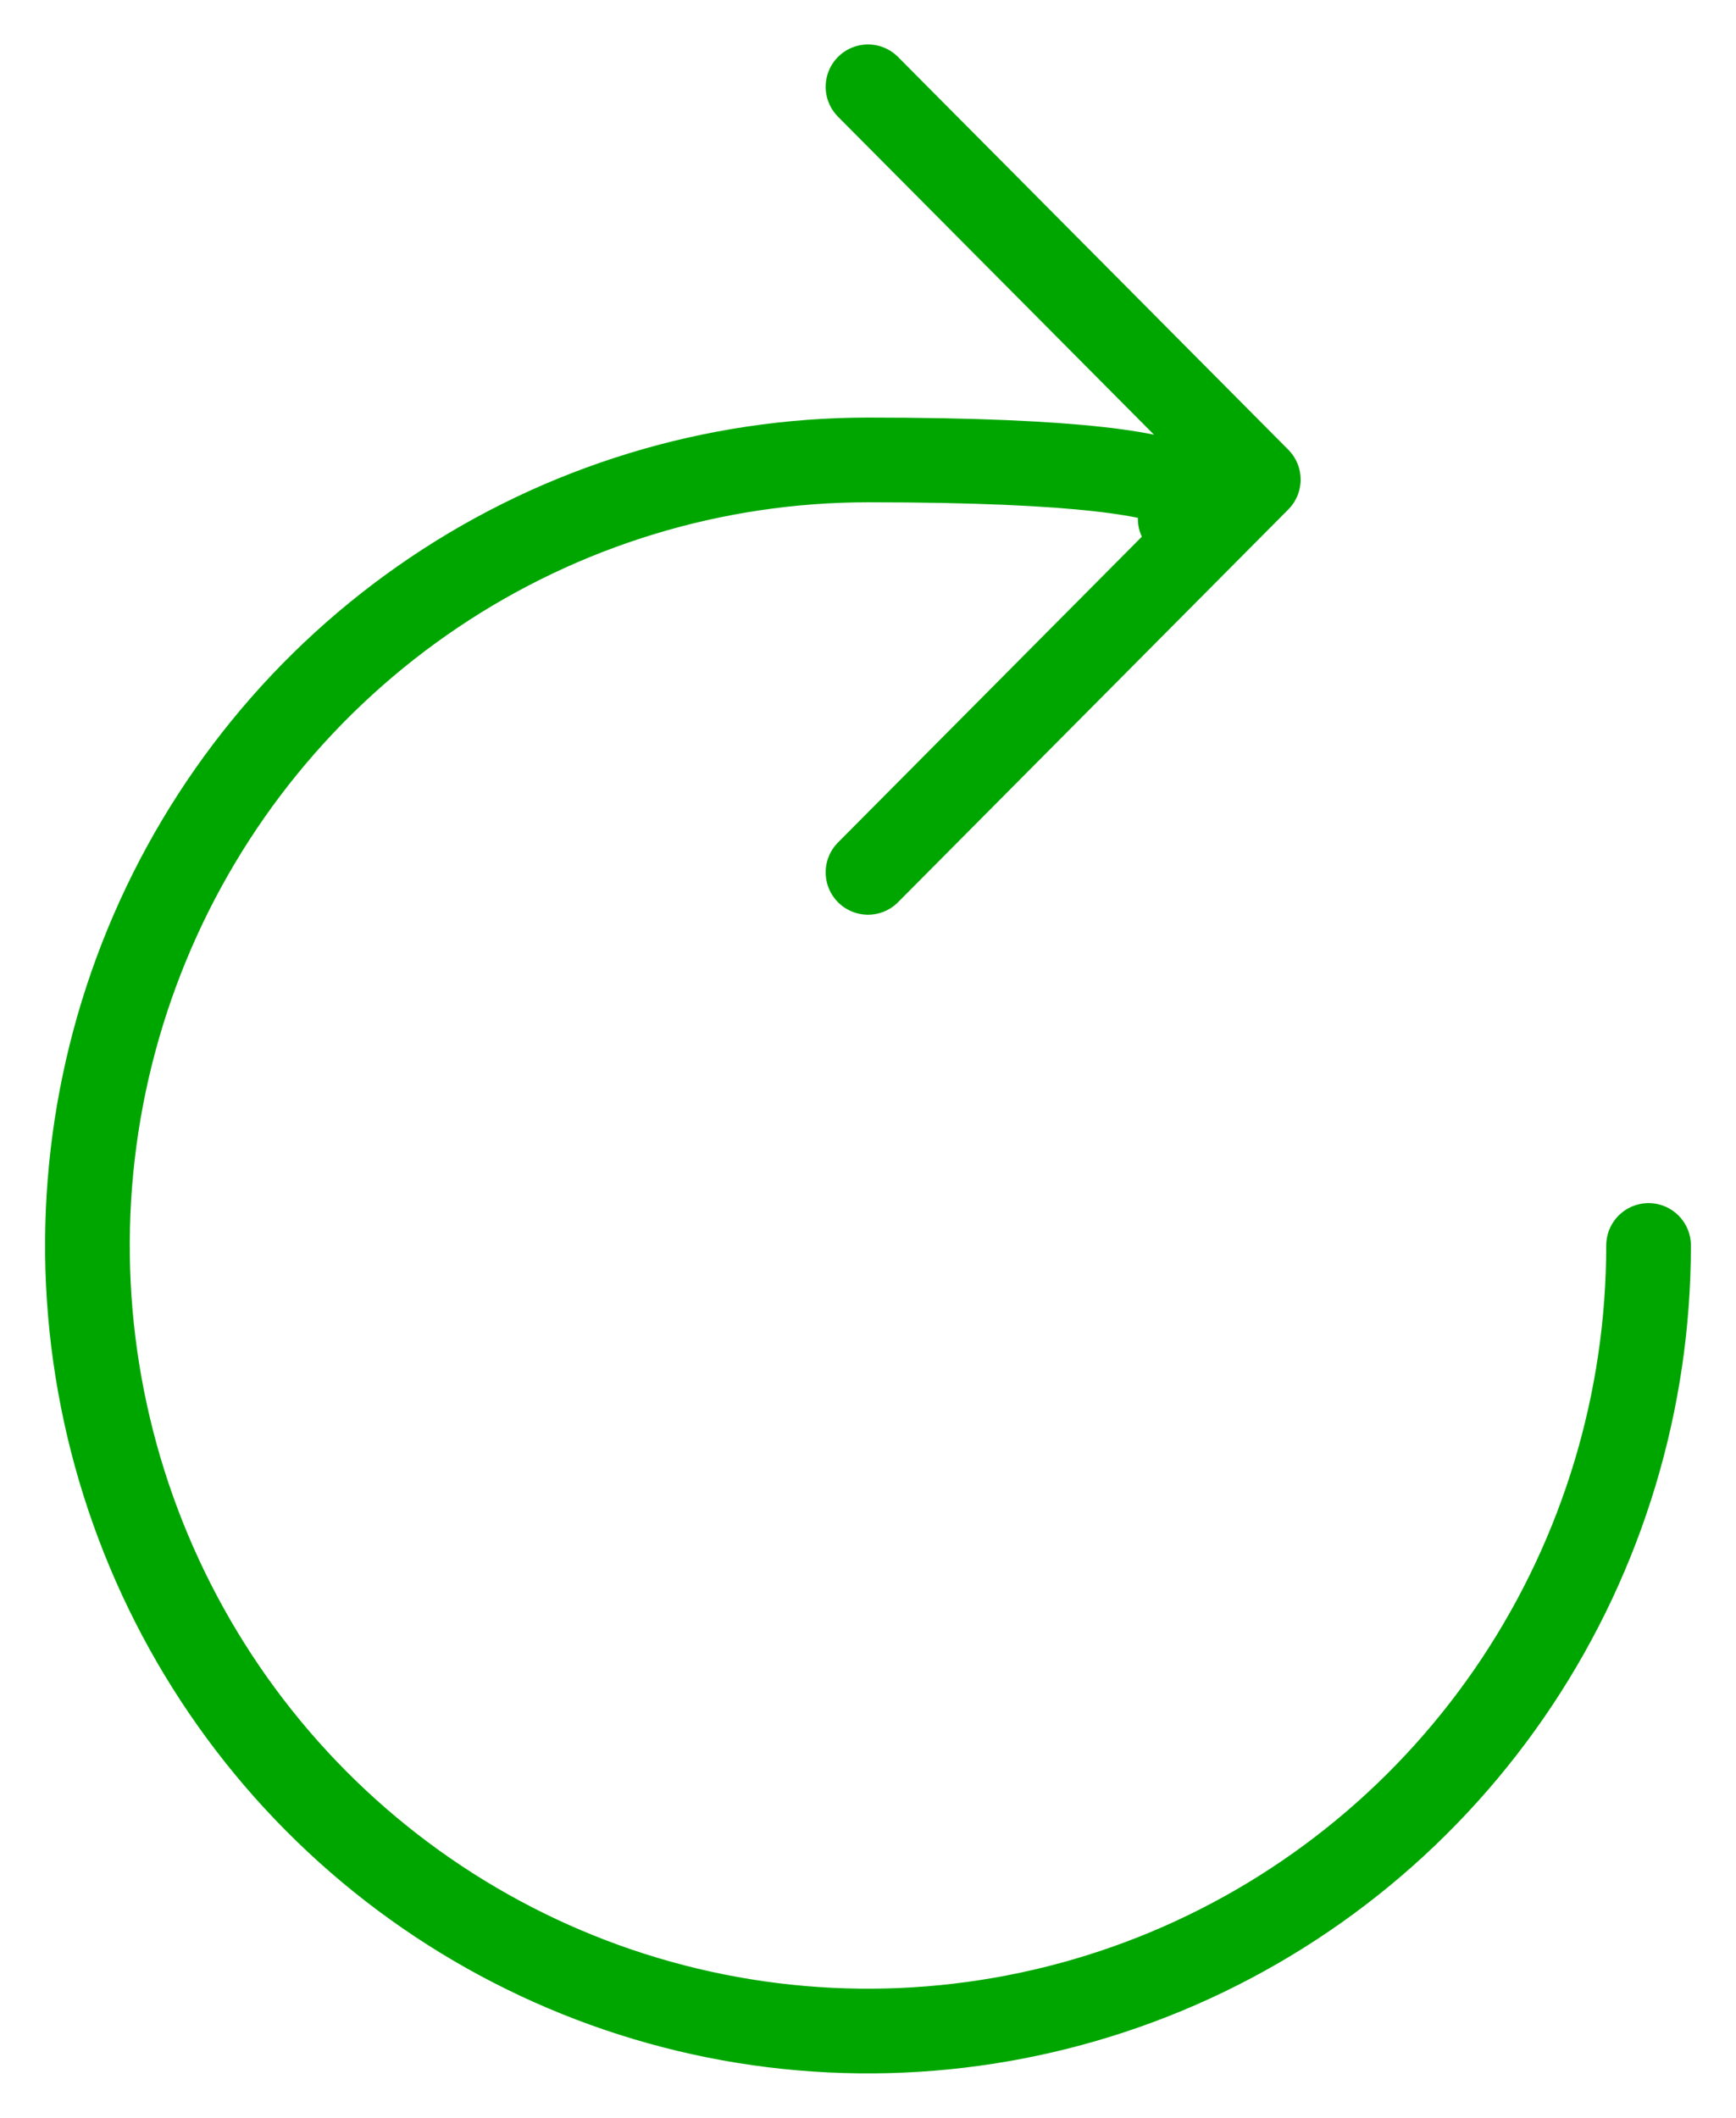 <svg xmlns="http://www.w3.org/2000/svg" fill="none" viewBox="0 0 82 100" height="100" width="82">
<path stroke-linecap="round" stroke-miterlimit="10" stroke-width="4" stroke="#00A600" d="M55.748 24.499C55.748 24.499 61.362 21.717 41 21.717C33.708 21.717 26.579 23.893 20.516 27.968C14.452 32.044 9.727 37.837 6.936 44.615C4.145 51.392 3.415 58.85 4.838 66.046C6.261 73.241 9.772 79.85 14.928 85.037C20.085 90.225 26.655 93.757 33.807 95.189C40.959 96.62 48.372 95.885 55.11 93.078C61.847 90.27 67.605 85.516 71.657 79.416C75.708 73.317 77.87 66.145 77.87 58.809"></path>
<path stroke-linejoin="round" stroke-linecap="round" stroke-width="4" stroke="#00A600" d="M41 4.099L59.435 22.645L41 41.191"></path>
</svg>
